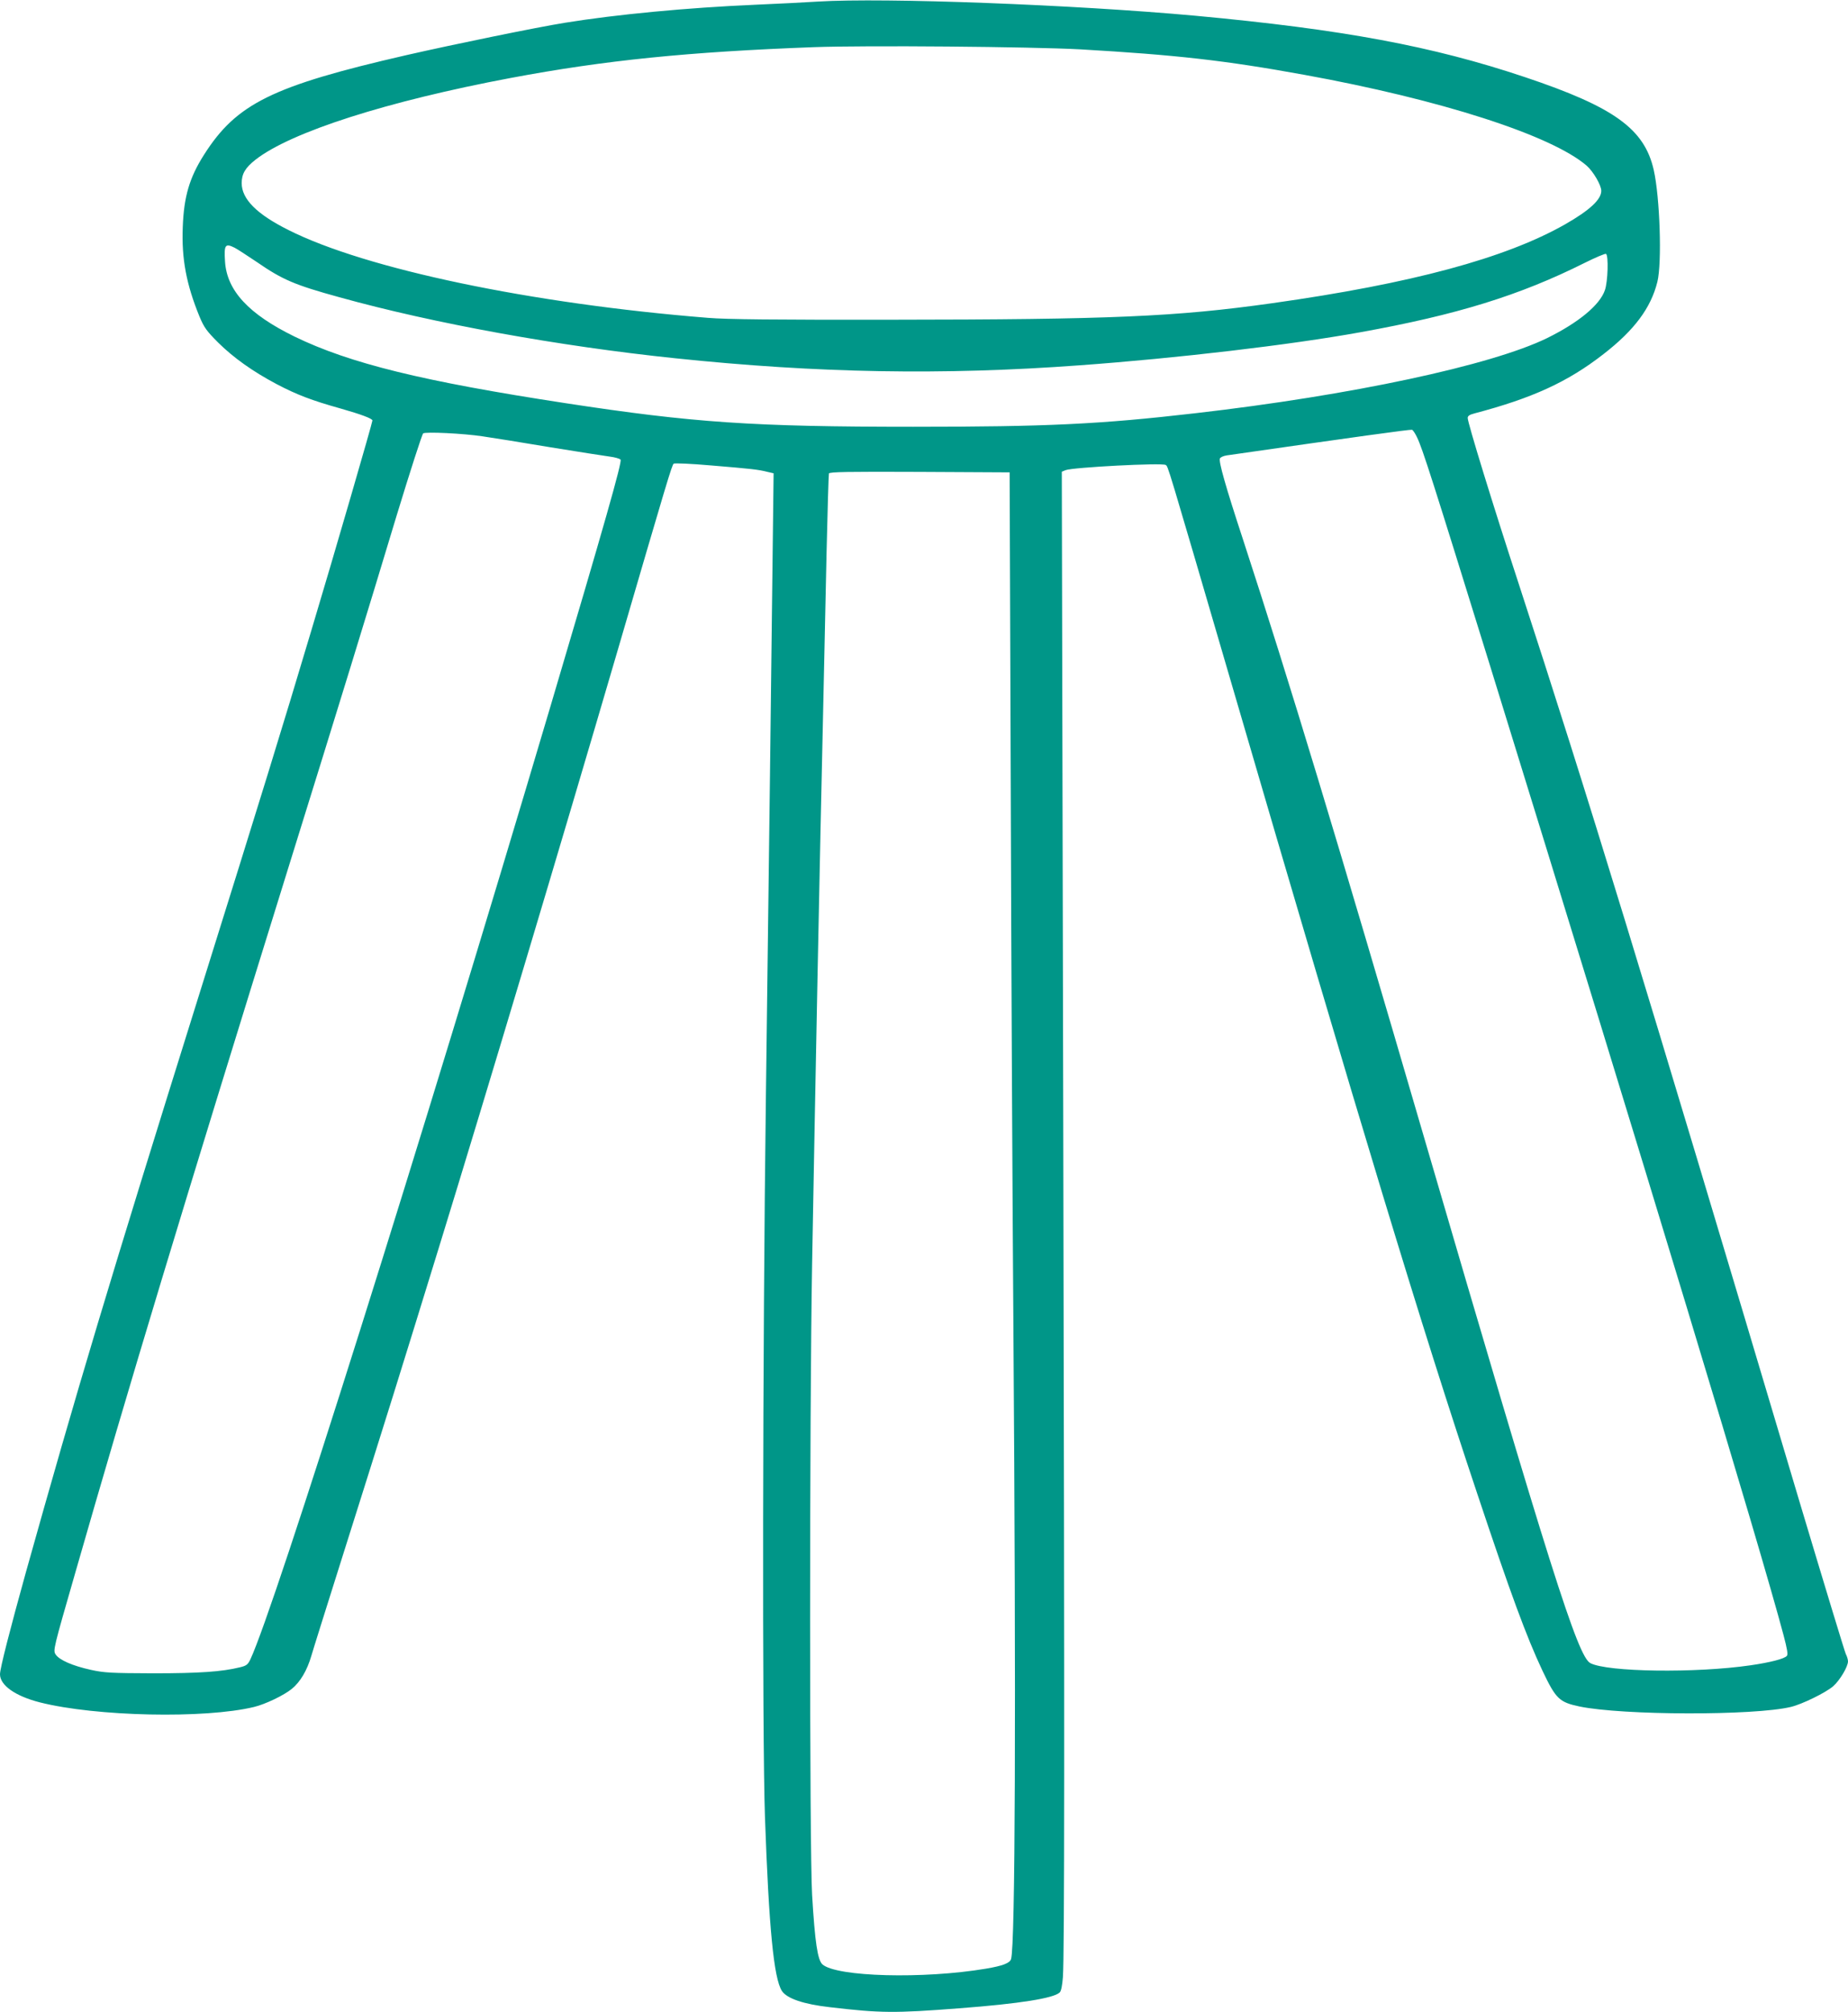 <?xml version="1.0" standalone="no"?>
<!DOCTYPE svg PUBLIC "-//W3C//DTD SVG 20010904//EN"
 "http://www.w3.org/TR/2001/REC-SVG-20010904/DTD/svg10.dtd">
<svg version="1.0" xmlns="http://www.w3.org/2000/svg"
 width="1176pt" height="1280pt" viewBox="0 0 1176 1280"
 preserveAspectRatio="xMidYMid meet">
<g transform="translate(0,1280) scale(0.1,-0.1)"
fill="#009688" stroke="none">
<path d="M5205 12790 c-77 -5 -255 -14 -395 -20 -439 -19 -889 -62 -1216 -115
-180 -29 -702 -136 -1009 -206 -853 -196 -1080 -308 -1287 -634 -92 -145 -128
-265 -135 -461 -8 -201 23 -364 107 -569 29 -69 45 -91 119 -165 98 -97 221
-184 372 -264 128 -67 221 -103 407 -155 130 -37 202 -64 202 -76 0 -14 -246
-861 -387 -1330 -193 -646 -309 -1022 -718 -2330 -570 -1822 -779 -2520 -1101
-3670 -100 -360 -164 -609 -164 -646 0 -70 97 -139 254 -179 356 -90 1050
-105 1363 -29 71 17 190 74 240 115 54 44 97 117 124 209 11 39 101 324 199
635 286 905 375 1191 615 1970 303 984 780 2578 1129 3770 325 1112 351 1199
363 1210 4 5 112 0 238 -11 253 -21 301 -26 359 -41 l39 -9 -7 -582 c-8 -721
-21 -1735 -42 -3382 -21 -1588 -24 -4071 -6 -4585 25 -704 56 -1026 108 -1106
32 -48 137 -84 304 -103 324 -38 411 -39 825 -7 383 29 602 64 639 101 9 9 16
45 20 97 10 154 11 1453 2 5520 l-9 4057 24 10 c46 18 616 48 637 33 16 -11 2
35 412 -1367 838 -2870 1216 -4117 1570 -5175 211 -633 314 -913 416 -1129 85
-179 107 -200 235 -227 275 -57 1111 -59 1345 -3 72 17 223 91 270 132 42 37
94 124 94 158 0 11 -6 32 -14 47 -7 15 -138 446 -291 957 -1028 3451 -1344
4482 -1790 5850 -165 504 -325 1025 -325 1056 0 13 12 21 43 29 368 97 594
200 822 378 195 151 301 293 342 459 30 121 16 539 -23 711 -59 262 -252 401
-819 591 -590 198 -1161 304 -2100 391 -768 70 -1973 116 -2400 90z m1670
-304 c605 -35 920 -70 1425 -162 865 -157 1572 -384 1797 -578 42 -37 93 -124
93 -160 0 -56 -76 -125 -230 -213 -380 -216 -977 -377 -1865 -502 -611 -86
-1027 -104 -2425 -105 -735 -1 -1048 2 -1165 12 -1124 90 -2178 311 -2670 559
-202 101 -297 197 -297 298 0 59 23 98 88 149 225 176 837 372 1624 520 602
113 1128 166 1930 196 334 12 1377 3 1695 -14z m-5382 -1262 c18 -9 80 -50
140 -90 165 -114 243 -147 527 -225 601 -167 1396 -311 2135 -388 906 -95
1706 -109 2575 -45 621 45 1343 130 1785 210 617 111 1016 235 1428 441 70 35
132 61 137 58 17 -10 12 -177 -7 -231 -32 -94 -167 -206 -368 -305 -357 -174
-1247 -364 -2240 -478 -607 -70 -943 -86 -1795 -86 -1019 0 -1400 26 -2210
150 -910 139 -1374 253 -1726 424 -292 143 -430 292 -442 477 -7 107 1 118 61
88z m7524 -1205 c36 -74 98 -270 462 -1444 1001 -3236 1719 -5606 1871 -6178
23 -87 29 -122 21 -131 -16 -19 -107 -42 -231 -60 -349 -51 -913 -43 -1020 14
-80 43 -255 596 -1055 3335 -563 1928 -856 2897 -1154 3810 -113 344 -156 497
-148 518 3 8 23 17 44 20 821 118 1162 165 1178 163 6 -1 20 -22 32 -47z
m-5945 5 c57 -8 249 -39 428 -69 179 -29 351 -56 382 -60 32 -4 62 -13 67 -19
11 -13 -101 -406 -445 -1566 -831 -2802 -1755 -5735 -1911 -6067 -16 -33 -25
-40 -67 -50 -114 -28 -258 -38 -551 -38 -268 1 -310 3 -397 22 -117 26 -200
62 -224 98 -17 26 -15 34 126 523 342 1192 673 2287 1355 4482 331 1063 499
1610 689 2240 86 282 162 518 169 523 16 11 254 0 379 -19z m3360 -2209 c3
-1089 11 -2650 17 -3470 17 -2395 12 -3923 -15 -4008 -8 -26 -54 -43 -160 -61
-398 -67 -949 -52 -1040 27 -31 28 -48 139 -66 442 -17 289 -17 3053 0 4015
21 1173 47 2507 72 3600 5 239 14 656 20 925 6 270 13 496 15 503 4 10 124 12
577 10 l573 -3 7 -1980z"/>
</g>
</svg>
